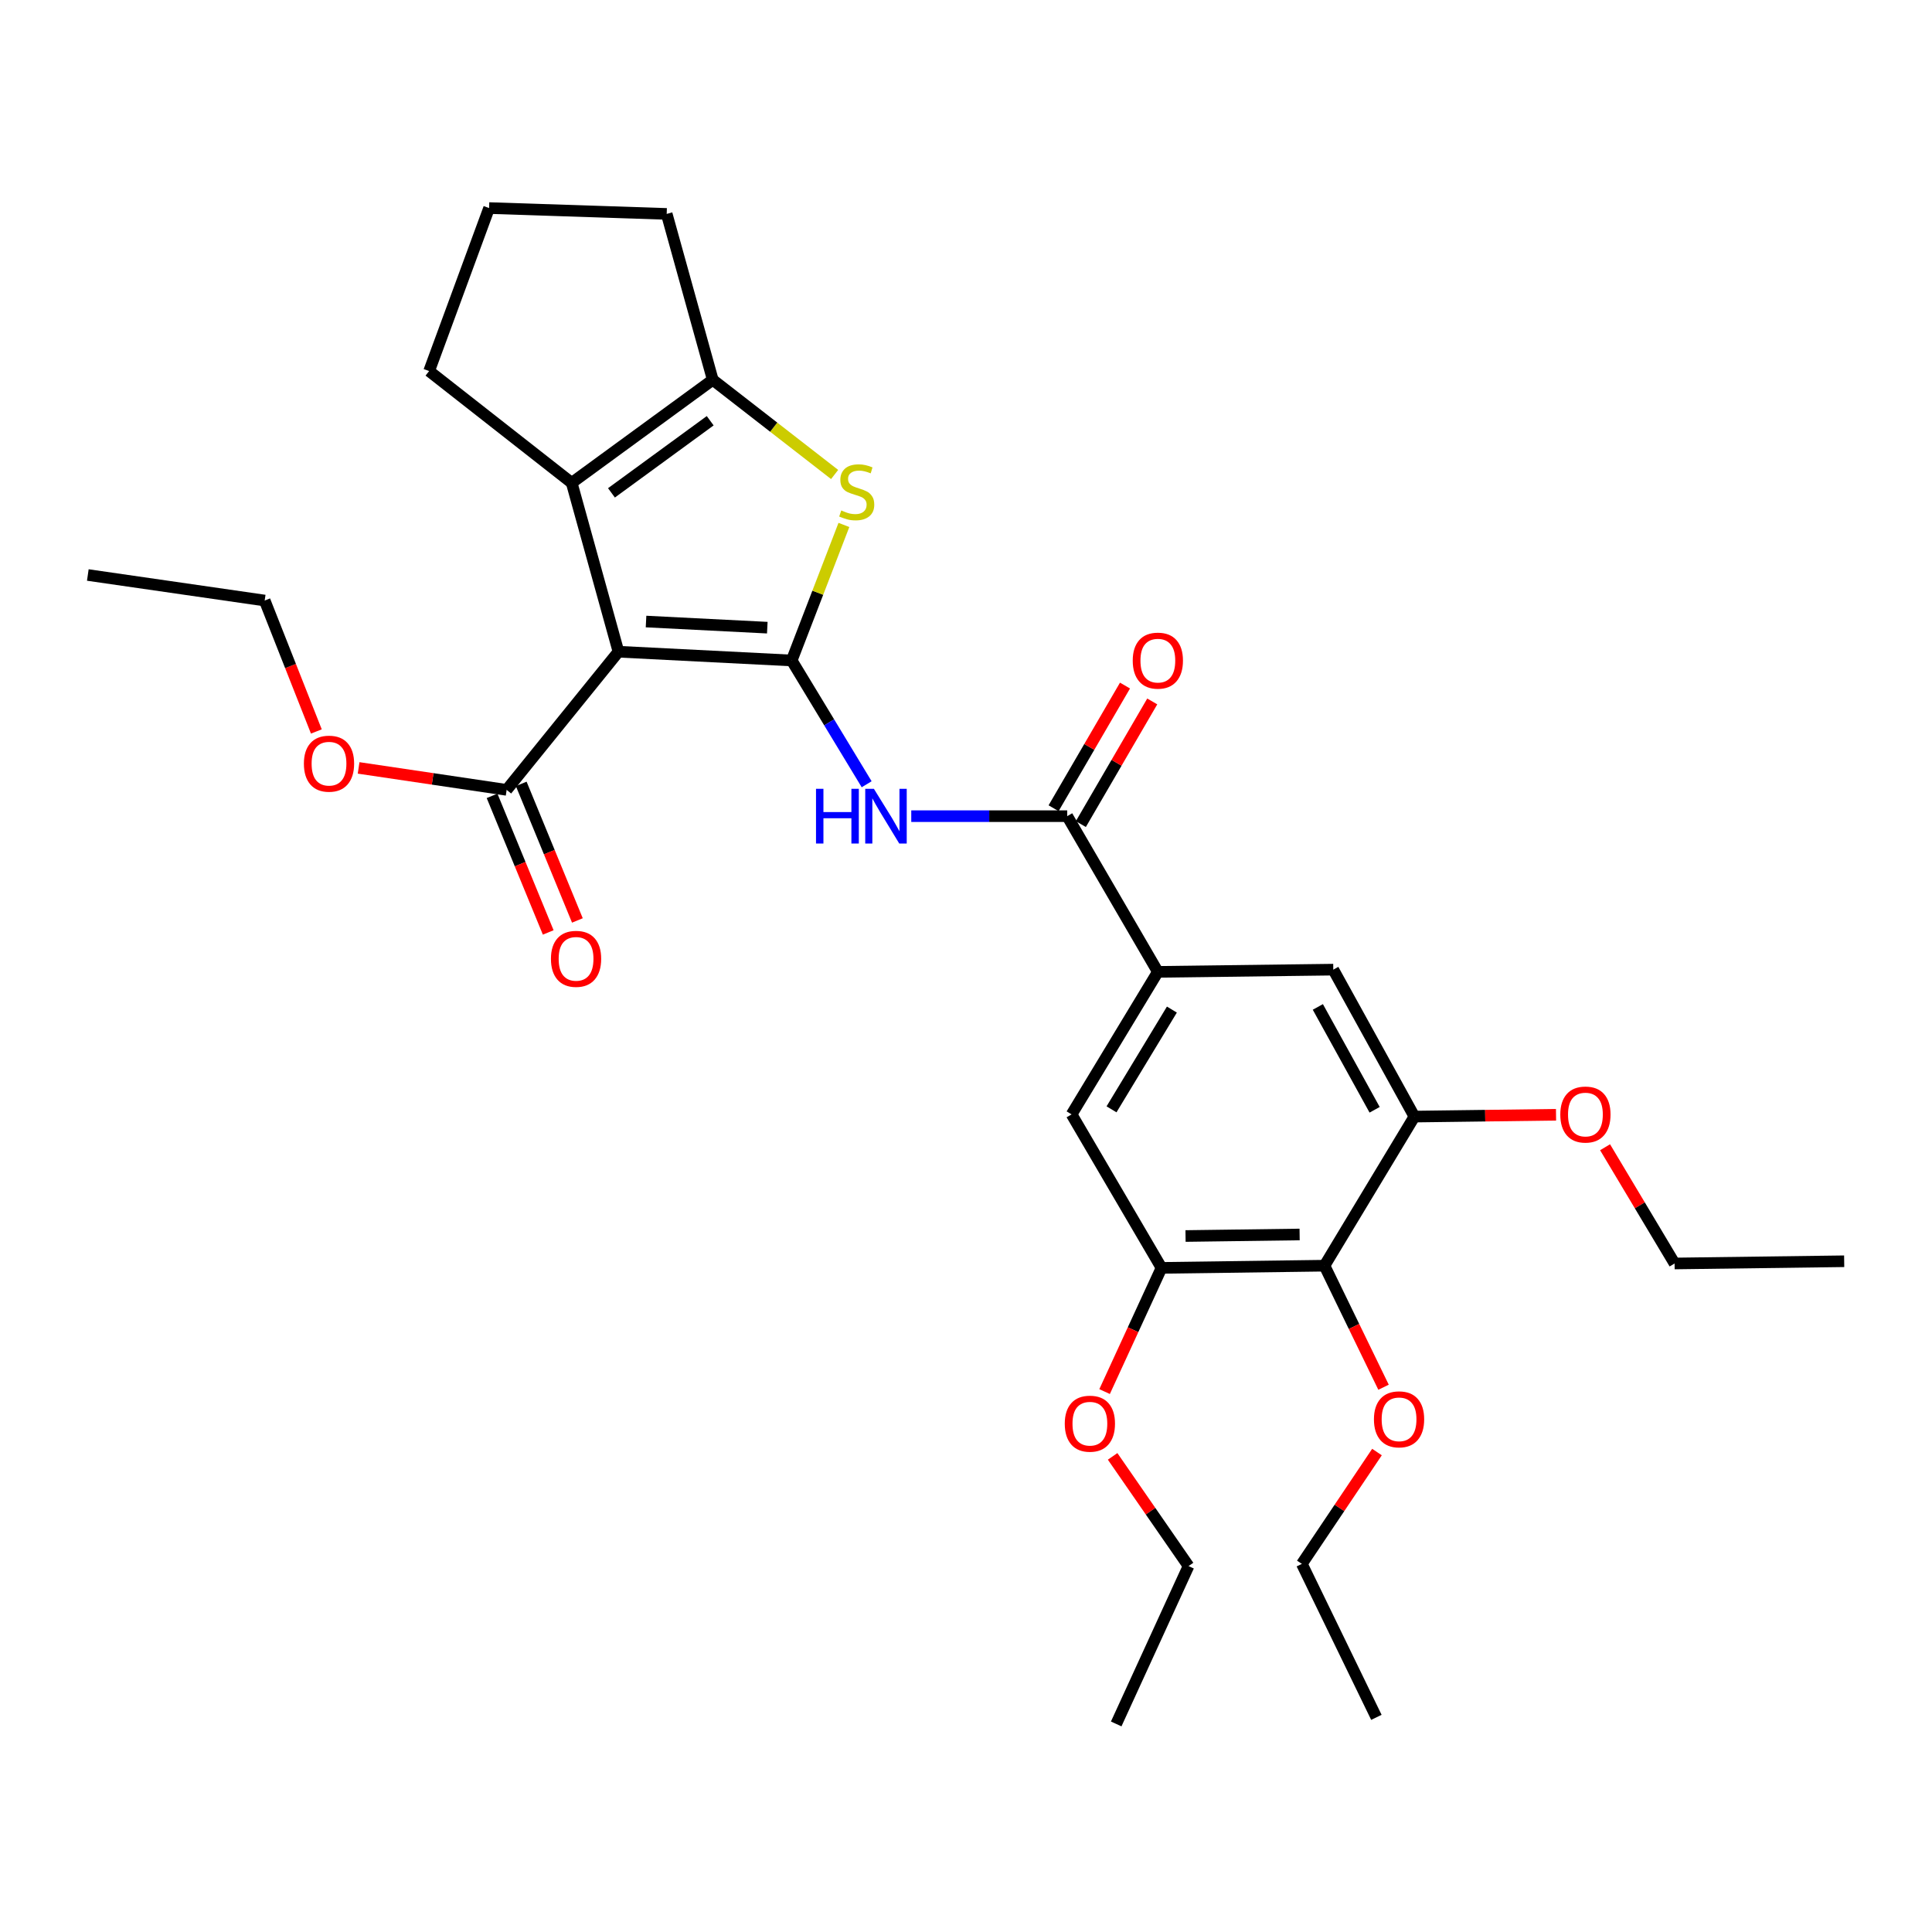 <?xml version='1.0' encoding='iso-8859-1'?>
<svg version='1.1' baseProfile='full'
              xmlns='http://www.w3.org/2000/svg'
                      xmlns:rdkit='http://www.rdkit.org/xml'
                      xmlns:xlink='http://www.w3.org/1999/xlink'
                  xml:space='preserve'
width='1000px' height='1000px' viewBox='0 0 1000 1000'>
<!-- END OF HEADER -->
<rect style='opacity:1.0;fill:#FFFFFF;stroke:none' width='1000' height='1000' x='0' y='0'> </rect>
<path class='bond-0' d='M 409.776,341.862 L 320.115,337.327' style='fill:none;fill-rule:evenodd;stroke:#000000;stroke-width:6px;stroke-linecap:butt;stroke-linejoin:miter;stroke-opacity:1' />
<path class='bond-0' d='M 397.152,324.879 L 334.389,321.705' style='fill:none;fill-rule:evenodd;stroke:#000000;stroke-width:6px;stroke-linecap:butt;stroke-linejoin:miter;stroke-opacity:1' />
<path class='bond-1' d='M 409.776,341.862 L 423.291,306.784' style='fill:none;fill-rule:evenodd;stroke:#000000;stroke-width:6px;stroke-linecap:butt;stroke-linejoin:miter;stroke-opacity:1' />
<path class='bond-1' d='M 423.291,306.784 L 436.805,271.707' style='fill:none;fill-rule:evenodd;stroke:#CCCC00;stroke-width:6px;stroke-linecap:butt;stroke-linejoin:miter;stroke-opacity:1' />
<path class='bond-3' d='M 409.776,341.862 L 429.179,373.896' style='fill:none;fill-rule:evenodd;stroke:#000000;stroke-width:6px;stroke-linecap:butt;stroke-linejoin:miter;stroke-opacity:1' />
<path class='bond-3' d='M 429.179,373.896 L 448.581,405.93' style='fill:none;fill-rule:evenodd;stroke:#0000FF;stroke-width:6px;stroke-linecap:butt;stroke-linejoin:miter;stroke-opacity:1' />
<path class='bond-2' d='M 320.115,337.327 L 295.911,249.924' style='fill:none;fill-rule:evenodd;stroke:#000000;stroke-width:6px;stroke-linecap:butt;stroke-linejoin:miter;stroke-opacity:1' />
<path class='bond-6' d='M 320.115,337.327 L 262.239,408.833' style='fill:none;fill-rule:evenodd;stroke:#000000;stroke-width:6px;stroke-linecap:butt;stroke-linejoin:miter;stroke-opacity:1' />
<path class='bond-4' d='M 432,245.598 L 400.461,221.095' style='fill:none;fill-rule:evenodd;stroke:#CCCC00;stroke-width:6px;stroke-linecap:butt;stroke-linejoin:miter;stroke-opacity:1' />
<path class='bond-4' d='M 400.461,221.095 L 368.922,196.592' style='fill:none;fill-rule:evenodd;stroke:#000000;stroke-width:6px;stroke-linecap:butt;stroke-linejoin:miter;stroke-opacity:1' />
<path class='bond-17' d='M 295.911,249.924 L 222.111,192.058' style='fill:none;fill-rule:evenodd;stroke:#000000;stroke-width:6px;stroke-linecap:butt;stroke-linejoin:miter;stroke-opacity:1' />
<path class='bond-30' d='M 295.911,249.924 L 368.922,196.592' style='fill:none;fill-rule:evenodd;stroke:#000000;stroke-width:6px;stroke-linecap:butt;stroke-linejoin:miter;stroke-opacity:1' />
<path class='bond-30' d='M 316.491,255.106 L 367.599,217.773' style='fill:none;fill-rule:evenodd;stroke:#000000;stroke-width:6px;stroke-linecap:butt;stroke-linejoin:miter;stroke-opacity:1' />
<path class='bond-5' d='M 471.669,422.445 L 512.029,422.445' style='fill:none;fill-rule:evenodd;stroke:#0000FF;stroke-width:6px;stroke-linecap:butt;stroke-linejoin:miter;stroke-opacity:1' />
<path class='bond-5' d='M 512.029,422.445 L 552.389,422.445' style='fill:none;fill-rule:evenodd;stroke:#000000;stroke-width:6px;stroke-linecap:butt;stroke-linejoin:miter;stroke-opacity:1' />
<path class='bond-20' d='M 368.922,196.592 L 345.081,110.721' style='fill:none;fill-rule:evenodd;stroke:#000000;stroke-width:6px;stroke-linecap:butt;stroke-linejoin:miter;stroke-opacity:1' />
<path class='bond-7' d='M 552.389,422.445 L 599.301,503.038' style='fill:none;fill-rule:evenodd;stroke:#000000;stroke-width:6px;stroke-linecap:butt;stroke-linejoin:miter;stroke-opacity:1' />
<path class='bond-13' d='M 559.443,426.552 L 577.924,394.805' style='fill:none;fill-rule:evenodd;stroke:#000000;stroke-width:6px;stroke-linecap:butt;stroke-linejoin:miter;stroke-opacity:1' />
<path class='bond-13' d='M 577.924,394.805 L 596.405,363.059' style='fill:none;fill-rule:evenodd;stroke:#FF0000;stroke-width:6px;stroke-linecap:butt;stroke-linejoin:miter;stroke-opacity:1' />
<path class='bond-13' d='M 545.336,418.339 L 563.817,386.593' style='fill:none;fill-rule:evenodd;stroke:#000000;stroke-width:6px;stroke-linecap:butt;stroke-linejoin:miter;stroke-opacity:1' />
<path class='bond-13' d='M 563.817,386.593 L 582.298,354.847' style='fill:none;fill-rule:evenodd;stroke:#FF0000;stroke-width:6px;stroke-linecap:butt;stroke-linejoin:miter;stroke-opacity:1' />
<path class='bond-14' d='M 254.691,411.937 L 269.226,447.284' style='fill:none;fill-rule:evenodd;stroke:#000000;stroke-width:6px;stroke-linecap:butt;stroke-linejoin:miter;stroke-opacity:1' />
<path class='bond-14' d='M 269.226,447.284 L 283.761,482.631' style='fill:none;fill-rule:evenodd;stroke:#FF0000;stroke-width:6px;stroke-linecap:butt;stroke-linejoin:miter;stroke-opacity:1' />
<path class='bond-14' d='M 269.788,405.729 L 284.323,441.076' style='fill:none;fill-rule:evenodd;stroke:#000000;stroke-width:6px;stroke-linecap:butt;stroke-linejoin:miter;stroke-opacity:1' />
<path class='bond-14' d='M 284.323,441.076 L 298.858,476.423' style='fill:none;fill-rule:evenodd;stroke:#FF0000;stroke-width:6px;stroke-linecap:butt;stroke-linejoin:miter;stroke-opacity:1' />
<path class='bond-16' d='M 262.239,408.833 L 223.928,403.15' style='fill:none;fill-rule:evenodd;stroke:#000000;stroke-width:6px;stroke-linecap:butt;stroke-linejoin:miter;stroke-opacity:1' />
<path class='bond-16' d='M 223.928,403.15 L 185.617,397.467' style='fill:none;fill-rule:evenodd;stroke:#FF0000;stroke-width:6px;stroke-linecap:butt;stroke-linejoin:miter;stroke-opacity:1' />
<path class='bond-11' d='M 599.301,503.038 L 690.105,501.886' style='fill:none;fill-rule:evenodd;stroke:#000000;stroke-width:6px;stroke-linecap:butt;stroke-linejoin:miter;stroke-opacity:1' />
<path class='bond-12' d='M 599.301,503.038 L 554.656,576.802' style='fill:none;fill-rule:evenodd;stroke:#000000;stroke-width:6px;stroke-linecap:butt;stroke-linejoin:miter;stroke-opacity:1' />
<path class='bond-12' d='M 606.569,522.555 L 575.318,574.189' style='fill:none;fill-rule:evenodd;stroke:#000000;stroke-width:6px;stroke-linecap:butt;stroke-linejoin:miter;stroke-opacity:1' />
<path class='bond-8' d='M 685.553,655.118 L 601.197,656.252' style='fill:none;fill-rule:evenodd;stroke:#000000;stroke-width:6px;stroke-linecap:butt;stroke-linejoin:miter;stroke-opacity:1' />
<path class='bond-8' d='M 672.68,638.966 L 613.631,639.76' style='fill:none;fill-rule:evenodd;stroke:#000000;stroke-width:6px;stroke-linecap:butt;stroke-linejoin:miter;stroke-opacity:1' />
<path class='bond-15' d='M 685.553,655.118 L 700.836,686.575' style='fill:none;fill-rule:evenodd;stroke:#000000;stroke-width:6px;stroke-linecap:butt;stroke-linejoin:miter;stroke-opacity:1' />
<path class='bond-15' d='M 700.836,686.575 L 716.119,718.031' style='fill:none;fill-rule:evenodd;stroke:#FF0000;stroke-width:6px;stroke-linecap:butt;stroke-linejoin:miter;stroke-opacity:1' />
<path class='bond-32' d='M 685.553,655.118 L 732.093,577.945' style='fill:none;fill-rule:evenodd;stroke:#000000;stroke-width:6px;stroke-linecap:butt;stroke-linejoin:miter;stroke-opacity:1' />
<path class='bond-9' d='M 732.093,577.945 L 690.105,501.886' style='fill:none;fill-rule:evenodd;stroke:#000000;stroke-width:6px;stroke-linecap:butt;stroke-linejoin:miter;stroke-opacity:1' />
<path class='bond-9' d='M 711.504,574.425 L 682.113,521.184' style='fill:none;fill-rule:evenodd;stroke:#000000;stroke-width:6px;stroke-linecap:butt;stroke-linejoin:miter;stroke-opacity:1' />
<path class='bond-18' d='M 732.093,577.945 L 768.745,577.471' style='fill:none;fill-rule:evenodd;stroke:#000000;stroke-width:6px;stroke-linecap:butt;stroke-linejoin:miter;stroke-opacity:1' />
<path class='bond-18' d='M 768.745,577.471 L 805.398,576.998' style='fill:none;fill-rule:evenodd;stroke:#FF0000;stroke-width:6px;stroke-linecap:butt;stroke-linejoin:miter;stroke-opacity:1' />
<path class='bond-10' d='M 601.197,656.252 L 554.656,576.802' style='fill:none;fill-rule:evenodd;stroke:#000000;stroke-width:6px;stroke-linecap:butt;stroke-linejoin:miter;stroke-opacity:1' />
<path class='bond-19' d='M 601.197,656.252 L 586.465,688.266' style='fill:none;fill-rule:evenodd;stroke:#000000;stroke-width:6px;stroke-linecap:butt;stroke-linejoin:miter;stroke-opacity:1' />
<path class='bond-19' d='M 586.465,688.266 L 571.734,720.28' style='fill:none;fill-rule:evenodd;stroke:#FF0000;stroke-width:6px;stroke-linecap:butt;stroke-linejoin:miter;stroke-opacity:1' />
<path class='bond-22' d='M 712.72,751.575 L 693.278,780.521' style='fill:none;fill-rule:evenodd;stroke:#FF0000;stroke-width:6px;stroke-linecap:butt;stroke-linejoin:miter;stroke-opacity:1' />
<path class='bond-22' d='M 693.278,780.521 L 673.836,809.466' style='fill:none;fill-rule:evenodd;stroke:#000000;stroke-width:6px;stroke-linecap:butt;stroke-linejoin:miter;stroke-opacity:1' />
<path class='bond-23' d='M 163.747,378.607 L 150.374,344.723' style='fill:none;fill-rule:evenodd;stroke:#FF0000;stroke-width:6px;stroke-linecap:butt;stroke-linejoin:miter;stroke-opacity:1' />
<path class='bond-23' d='M 150.374,344.723 L 137.002,310.838' style='fill:none;fill-rule:evenodd;stroke:#000000;stroke-width:6px;stroke-linecap:butt;stroke-linejoin:miter;stroke-opacity:1' />
<path class='bond-31' d='M 222.111,192.058 L 253.153,107.692' style='fill:none;fill-rule:evenodd;stroke:#000000;stroke-width:6px;stroke-linecap:butt;stroke-linejoin:miter;stroke-opacity:1' />
<path class='bond-24' d='M 830.782,593.81 L 848.772,623.893' style='fill:none;fill-rule:evenodd;stroke:#FF0000;stroke-width:6px;stroke-linecap:butt;stroke-linejoin:miter;stroke-opacity:1' />
<path class='bond-24' d='M 848.772,623.893 L 866.761,653.976' style='fill:none;fill-rule:evenodd;stroke:#000000;stroke-width:6px;stroke-linecap:butt;stroke-linejoin:miter;stroke-opacity:1' />
<path class='bond-25' d='M 575.892,753.821 L 595.541,782.21' style='fill:none;fill-rule:evenodd;stroke:#FF0000;stroke-width:6px;stroke-linecap:butt;stroke-linejoin:miter;stroke-opacity:1' />
<path class='bond-25' d='M 595.541,782.21 L 615.189,810.6' style='fill:none;fill-rule:evenodd;stroke:#000000;stroke-width:6px;stroke-linecap:butt;stroke-linejoin:miter;stroke-opacity:1' />
<path class='bond-21' d='M 345.081,110.721 L 253.153,107.692' style='fill:none;fill-rule:evenodd;stroke:#000000;stroke-width:6px;stroke-linecap:butt;stroke-linejoin:miter;stroke-opacity:1' />
<path class='bond-26' d='M 673.836,809.466 L 712.414,888.898' style='fill:none;fill-rule:evenodd;stroke:#000000;stroke-width:6px;stroke-linecap:butt;stroke-linejoin:miter;stroke-opacity:1' />
<path class='bond-29' d='M 137.002,310.838 L 45.455,297.616' style='fill:none;fill-rule:evenodd;stroke:#000000;stroke-width:6px;stroke-linecap:butt;stroke-linejoin:miter;stroke-opacity:1' />
<path class='bond-27' d='M 866.761,653.976 L 954.545,652.824' style='fill:none;fill-rule:evenodd;stroke:#000000;stroke-width:6px;stroke-linecap:butt;stroke-linejoin:miter;stroke-opacity:1' />
<path class='bond-28' d='M 615.189,810.6 L 577.745,892.308' style='fill:none;fill-rule:evenodd;stroke:#000000;stroke-width:6px;stroke-linecap:butt;stroke-linejoin:miter;stroke-opacity:1' />
<path  class='atom-2' d='M 435.439 264.206
Q 435.759 264.326, 437.079 264.886
Q 438.399 265.446, 439.839 265.806
Q 441.319 266.126, 442.759 266.126
Q 445.439 266.126, 446.999 264.846
Q 448.559 263.526, 448.559 261.246
Q 448.559 259.686, 447.759 258.726
Q 446.999 257.766, 445.799 257.246
Q 444.599 256.726, 442.599 256.126
Q 440.079 255.366, 438.559 254.646
Q 437.079 253.926, 435.999 252.406
Q 434.959 250.886, 434.959 248.326
Q 434.959 244.766, 437.359 242.566
Q 439.799 240.366, 444.599 240.366
Q 447.879 240.366, 451.599 241.926
L 450.679 245.006
Q 447.279 243.606, 444.719 243.606
Q 441.959 243.606, 440.439 244.766
Q 438.919 245.886, 438.959 247.846
Q 438.959 249.366, 439.719 250.286
Q 440.519 251.206, 441.639 251.726
Q 442.799 252.246, 444.719 252.846
Q 447.279 253.646, 448.799 254.446
Q 450.319 255.246, 451.399 256.886
Q 452.519 258.486, 452.519 261.246
Q 452.519 265.166, 449.879 267.286
Q 447.279 269.366, 442.919 269.366
Q 440.399 269.366, 438.479 268.806
Q 436.599 268.286, 434.359 267.366
L 435.439 264.206
' fill='#CCCC00'/>
<path  class='atom-4' d='M 422.364 408.285
L 426.204 408.285
L 426.204 420.325
L 440.684 420.325
L 440.684 408.285
L 444.524 408.285
L 444.524 436.605
L 440.684 436.605
L 440.684 423.525
L 426.204 423.525
L 426.204 436.605
L 422.364 436.605
L 422.364 408.285
' fill='#0000FF'/>
<path  class='atom-4' d='M 452.324 408.285
L 461.604 423.285
Q 462.524 424.765, 464.004 427.445
Q 465.484 430.125, 465.564 430.285
L 465.564 408.285
L 469.324 408.285
L 469.324 436.605
L 465.444 436.605
L 455.484 420.205
Q 454.324 418.285, 453.084 416.085
Q 451.884 413.885, 451.524 413.205
L 451.524 436.605
L 447.844 436.605
L 447.844 408.285
L 452.324 408.285
' fill='#0000FF'/>
<path  class='atom-14' d='M 586.301 341.942
Q 586.301 335.142, 589.661 331.342
Q 593.021 327.542, 599.301 327.542
Q 605.581 327.542, 608.941 331.342
Q 612.301 335.142, 612.301 341.942
Q 612.301 348.822, 608.901 352.742
Q 605.501 356.622, 599.301 356.622
Q 593.061 356.622, 589.661 352.742
Q 586.301 348.862, 586.301 341.942
M 599.301 353.422
Q 603.621 353.422, 605.941 350.542
Q 608.301 347.622, 608.301 341.942
Q 608.301 336.382, 605.941 333.582
Q 603.621 330.742, 599.301 330.742
Q 594.981 330.742, 592.621 333.542
Q 590.301 336.342, 590.301 341.942
Q 590.301 347.662, 592.621 350.542
Q 594.981 353.422, 599.301 353.422
' fill='#FF0000'/>
<path  class='atom-15' d='M 285.169 496.289
Q 285.169 489.489, 288.529 485.689
Q 291.889 481.889, 298.169 481.889
Q 304.449 481.889, 307.809 485.689
Q 311.169 489.489, 311.169 496.289
Q 311.169 503.169, 307.769 507.089
Q 304.369 510.969, 298.169 510.969
Q 291.929 510.969, 288.529 507.089
Q 285.169 503.209, 285.169 496.289
M 298.169 507.769
Q 302.489 507.769, 304.809 504.889
Q 307.169 501.969, 307.169 496.289
Q 307.169 490.729, 304.809 487.929
Q 302.489 485.089, 298.169 485.089
Q 293.849 485.089, 291.489 487.889
Q 289.169 490.689, 289.169 496.289
Q 289.169 502.009, 291.489 504.889
Q 293.849 507.769, 298.169 507.769
' fill='#FF0000'/>
<path  class='atom-16' d='M 711.149 734.639
Q 711.149 727.839, 714.509 724.039
Q 717.869 720.239, 724.149 720.239
Q 730.429 720.239, 733.789 724.039
Q 737.149 727.839, 737.149 734.639
Q 737.149 741.519, 733.749 745.439
Q 730.349 749.319, 724.149 749.319
Q 717.909 749.319, 714.509 745.439
Q 711.149 741.559, 711.149 734.639
M 724.149 746.119
Q 728.469 746.119, 730.789 743.239
Q 733.149 740.319, 733.149 734.639
Q 733.149 729.079, 730.789 726.279
Q 728.469 723.439, 724.149 723.439
Q 719.829 723.439, 717.469 726.239
Q 715.149 729.039, 715.149 734.639
Q 715.149 740.359, 717.469 743.239
Q 719.829 746.119, 724.149 746.119
' fill='#FF0000'/>
<path  class='atom-17' d='M 157.293 395.274
Q 157.293 388.474, 160.653 384.674
Q 164.013 380.874, 170.293 380.874
Q 176.573 380.874, 179.933 384.674
Q 183.293 388.474, 183.293 395.274
Q 183.293 402.154, 179.893 406.074
Q 176.493 409.954, 170.293 409.954
Q 164.053 409.954, 160.653 406.074
Q 157.293 402.194, 157.293 395.274
M 170.293 406.754
Q 174.613 406.754, 176.933 403.874
Q 179.293 400.954, 179.293 395.274
Q 179.293 389.714, 176.933 386.914
Q 174.613 384.074, 170.293 384.074
Q 165.973 384.074, 163.613 386.874
Q 161.293 389.674, 161.293 395.274
Q 161.293 400.994, 163.613 403.874
Q 165.973 406.754, 170.293 406.754
' fill='#FF0000'/>
<path  class='atom-19' d='M 807.611 576.882
Q 807.611 570.082, 810.971 566.282
Q 814.331 562.482, 820.611 562.482
Q 826.891 562.482, 830.251 566.282
Q 833.611 570.082, 833.611 576.882
Q 833.611 583.762, 830.211 587.682
Q 826.811 591.562, 820.611 591.562
Q 814.371 591.562, 810.971 587.682
Q 807.611 583.802, 807.611 576.882
M 820.611 588.362
Q 824.931 588.362, 827.251 585.482
Q 829.611 582.562, 829.611 576.882
Q 829.611 571.322, 827.251 568.522
Q 824.931 565.682, 820.611 565.682
Q 816.291 565.682, 813.931 568.482
Q 811.611 571.282, 811.611 576.882
Q 811.611 582.602, 813.931 585.482
Q 816.291 588.362, 820.611 588.362
' fill='#FF0000'/>
<path  class='atom-20' d='M 551.124 736.897
Q 551.124 730.097, 554.484 726.297
Q 557.844 722.497, 564.124 722.497
Q 570.404 722.497, 573.764 726.297
Q 577.124 730.097, 577.124 736.897
Q 577.124 743.777, 573.724 747.697
Q 570.324 751.577, 564.124 751.577
Q 557.884 751.577, 554.484 747.697
Q 551.124 743.817, 551.124 736.897
M 564.124 748.377
Q 568.444 748.377, 570.764 745.497
Q 573.124 742.577, 573.124 736.897
Q 573.124 731.337, 570.764 728.537
Q 568.444 725.697, 564.124 725.697
Q 559.804 725.697, 557.444 728.497
Q 555.124 731.297, 555.124 736.897
Q 555.124 742.617, 557.444 745.497
Q 559.804 748.377, 564.124 748.377
' fill='#FF0000'/>
</svg>
